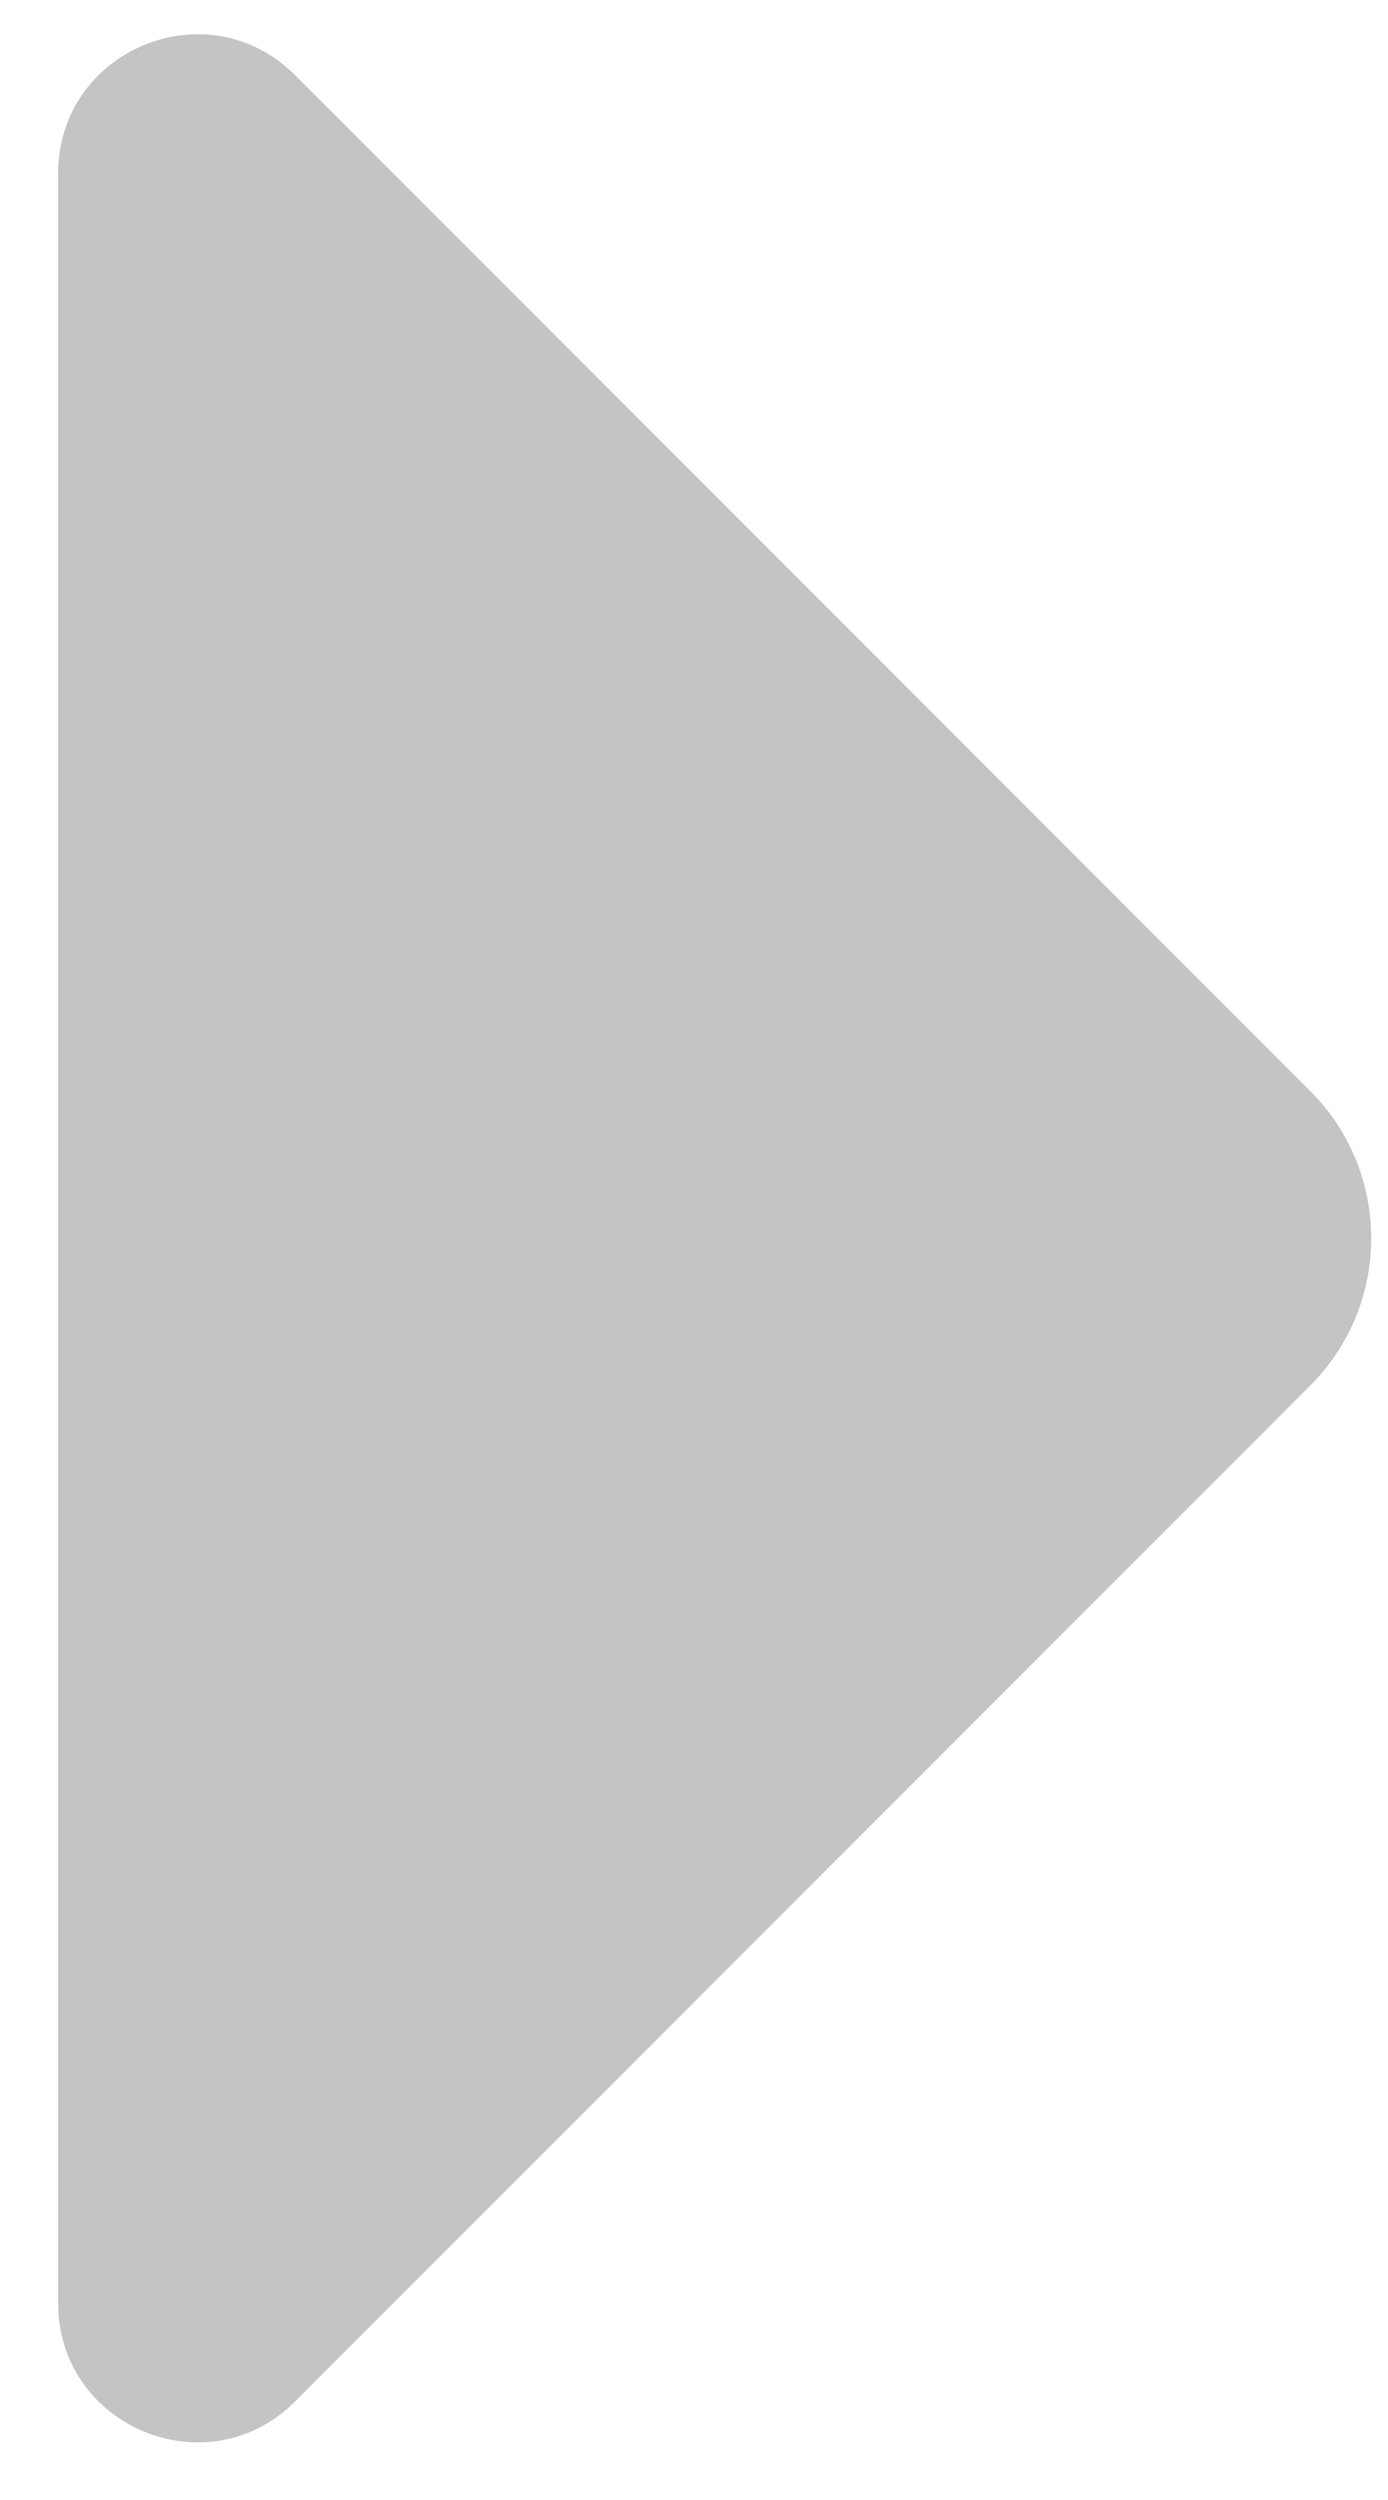 <svg width="20" height="36" viewBox="0 0 20 36" fill="none" xmlns="http://www.w3.org/2000/svg">
<path d="M0.838 33.166C0.838 34.948 2.992 35.84 4.252 34.581L18.879 19.953C20.051 18.782 20.051 16.882 18.879 15.71L4.252 1.083C2.992 -0.177 0.838 0.716 0.838 2.497V33.166Z" fill="#C4C4C4"/>
</svg>
